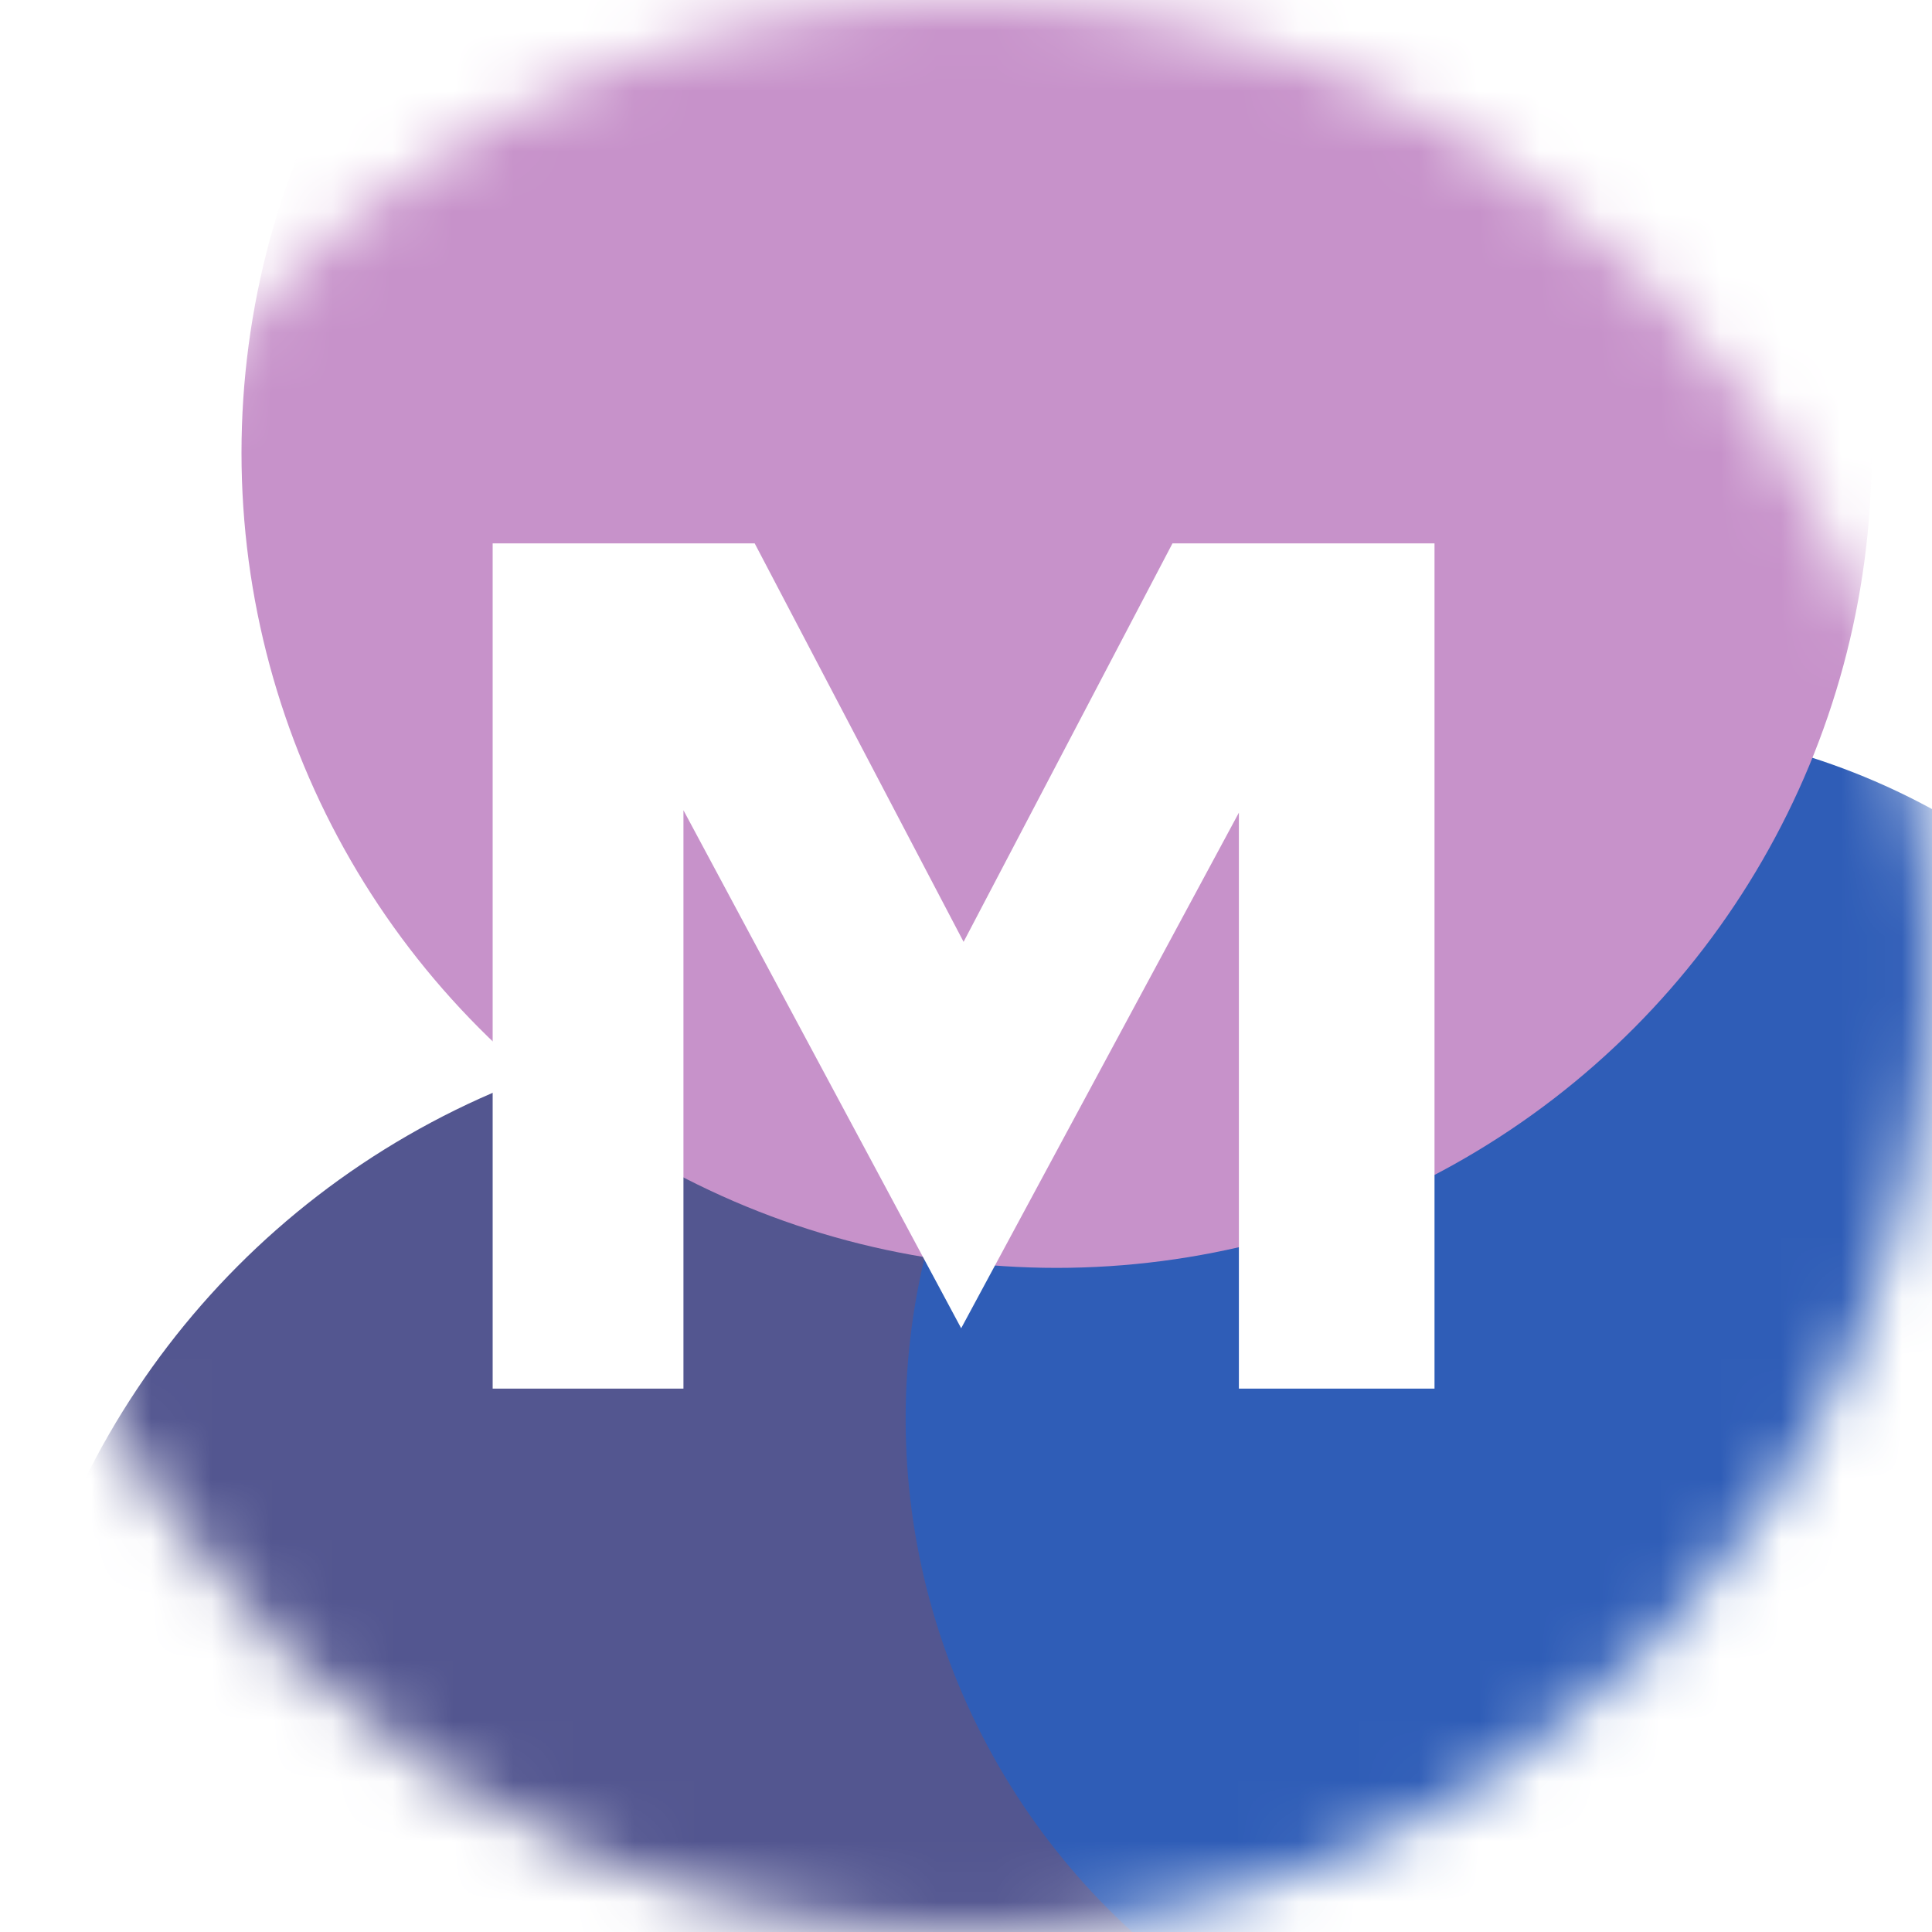 <svg width="32" height="32" viewBox="0 0 32 32" fill="none" xmlns="http://www.w3.org/2000/svg">
<circle cx="16" cy="16" r="16" fill="white"/>
<mask id="mask0_2045_13150" style="mask-type:alpha" maskUnits="userSpaceOnUse" x="0" y="0" width="32" height="32">
<circle cx="16" cy="16" r="16" fill="white"/>
</mask>
<g mask="url(#mask0_2045_13150)">
<g filter="url(#filter0_f_2045_13150)">
<circle cx="13.5" cy="30.5" r="13.5" fill="#535690"/>
</g>
<g filter="url(#filter1_f_2045_13150)">
<circle cx="26.5" cy="23.5" r="11.5" fill="#2F5DB7"/>
</g>
<g filter="url(#filter2_f_2045_13150)">
<circle cx="17.5" cy="7.5" r="13.5" fill="#C792CA"/>
</g>
</g>
<path d="M8.16 23V9H12.5L15.96 15.6L19.42 9H23.76V23H20.52V13.46L15.92 22L11.32 13.42V23H8.16Z" fill="white"/>
<defs>
<filter id="filter0_f_2045_13150" x="-10" y="7" width="47" height="47" filterUnits="userSpaceOnUse" color-interpolation-filters="sRGB">
<feFlood flood-opacity="0" result="BackgroundImageFix"/>
<feBlend mode="normal" in="SourceGraphic" in2="BackgroundImageFix" result="shape"/>
<feGaussianBlur stdDeviation="5" result="effect1_foregroundBlur_2045_13150"/>
</filter>
<filter id="filter1_f_2045_13150" x="5" y="2" width="43" height="43" filterUnits="userSpaceOnUse" color-interpolation-filters="sRGB">
<feFlood flood-opacity="0" result="BackgroundImageFix"/>
<feBlend mode="normal" in="SourceGraphic" in2="BackgroundImageFix" result="shape"/>
<feGaussianBlur stdDeviation="5" result="effect1_foregroundBlur_2045_13150"/>
</filter>
<filter id="filter2_f_2045_13150" x="-6" y="-16" width="47" height="47" filterUnits="userSpaceOnUse" color-interpolation-filters="sRGB">
<feFlood flood-opacity="0" result="BackgroundImageFix"/>
<feBlend mode="normal" in="SourceGraphic" in2="BackgroundImageFix" result="shape"/>
<feGaussianBlur stdDeviation="5" result="effect1_foregroundBlur_2045_13150"/>
</filter>
</defs>
</svg>
